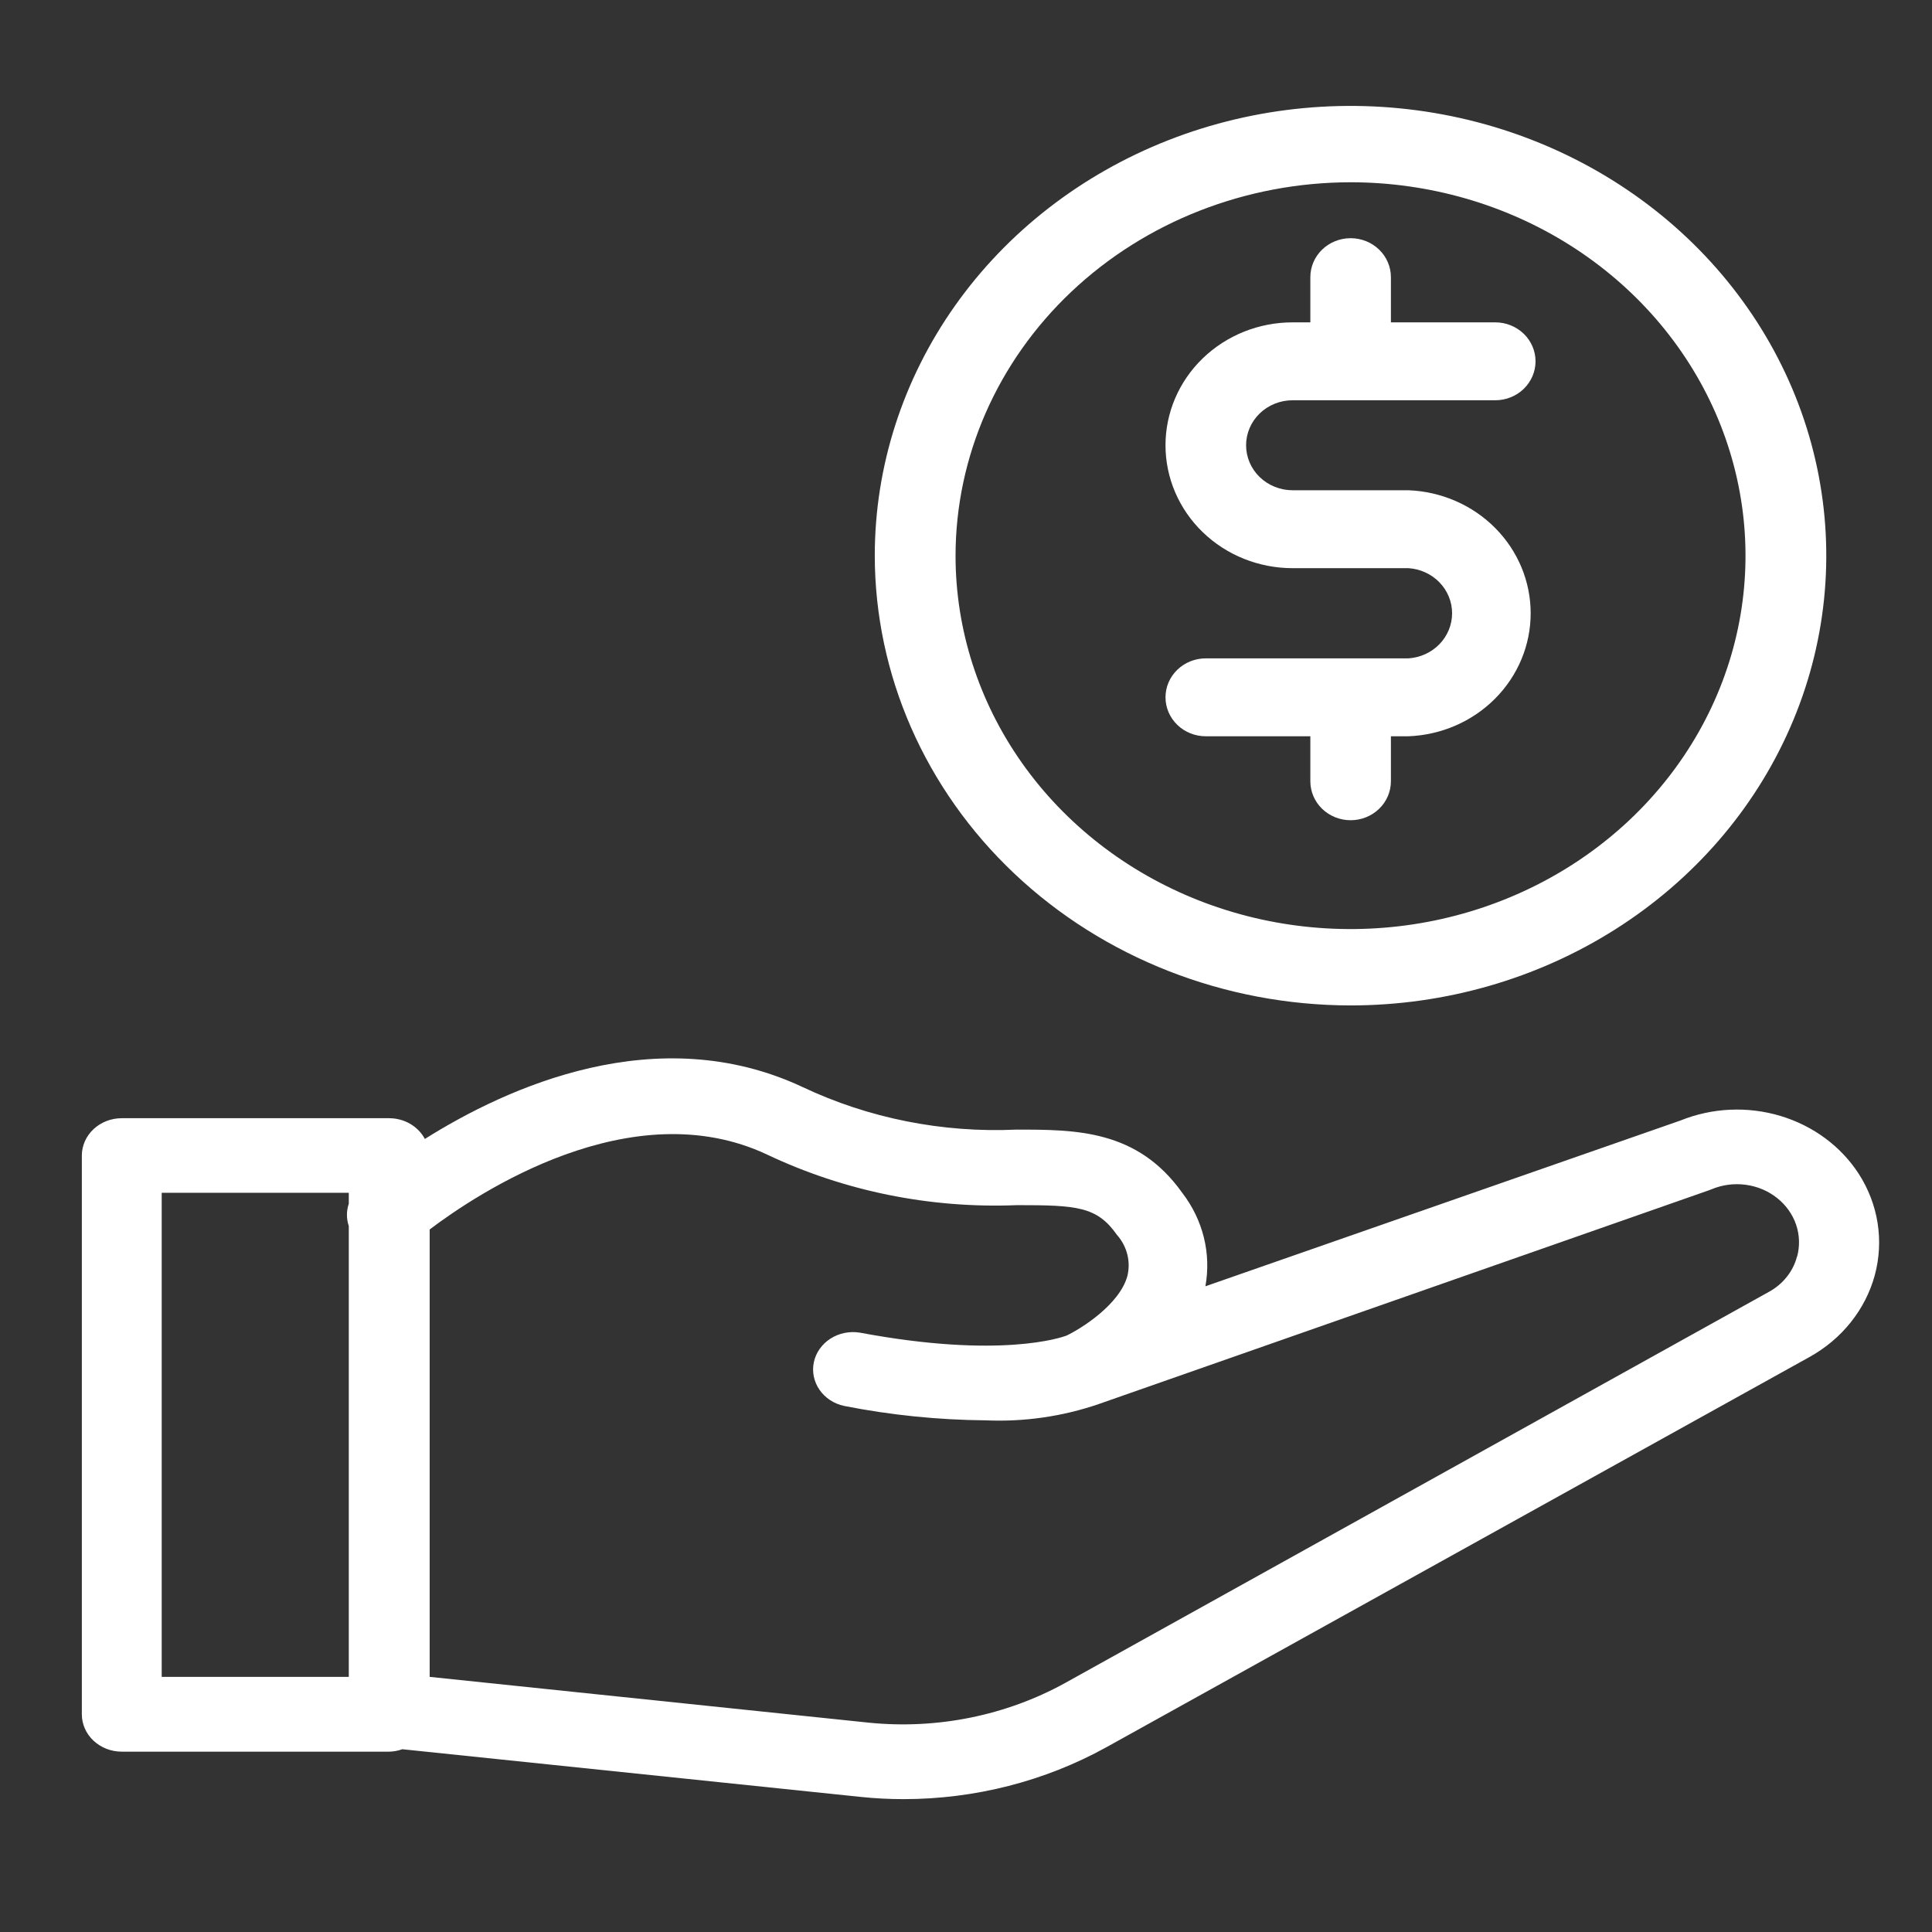 <svg width="73" height="73" viewBox="0 0 73 73" fill="none" xmlns="http://www.w3.org/2000/svg">
<rect x="0" y="0" width="73" height="73" fill="#333333" stroke="none"/>
<path d="M51.037 37.99C54.592 37.988 58.067 36.991 61.022 35.122C63.977 33.254 66.28 30.6 67.639 27.494C68.999 24.389 69.354 20.972 68.659 17.676C67.965 14.38 66.252 11.353 63.738 8.977C61.223 6.601 58.02 4.983 54.533 4.328C51.046 3.673 47.432 4.01 44.148 5.296C40.864 6.583 38.057 8.761 36.082 11.555C34.107 14.35 33.053 17.635 33.053 20.996C33.059 25.503 34.956 29.823 38.327 33.009C41.699 36.195 46.27 37.986 51.037 37.99ZM51.037 6.887C53.988 6.889 56.873 7.717 59.326 9.268C61.779 10.82 63.691 13.024 64.82 15.602C65.948 18.18 66.242 21.017 65.666 23.753C65.089 26.489 63.667 29.002 61.58 30.975C59.492 32.947 56.833 34.29 53.938 34.834C51.043 35.378 48.043 35.098 45.316 34.03C42.589 32.962 40.259 31.154 38.619 28.834C36.98 26.514 36.105 23.786 36.105 20.996C36.109 17.254 37.684 13.666 40.483 11.021C43.283 8.376 47.078 6.889 51.037 6.887Z" fill="white"/>
<path d="M53.217 24.876H45.56C45.157 24.876 44.769 25.031 44.484 25.307C44.199 25.583 44.038 25.957 44.038 26.348C44.038 26.738 44.199 27.113 44.484 27.389C44.769 27.665 45.157 27.82 45.56 27.82H49.511V29.52C49.511 29.911 49.671 30.285 49.956 30.561C50.242 30.837 50.629 30.992 51.033 30.992C51.436 30.992 51.824 30.837 52.109 30.561C52.395 30.285 52.555 29.911 52.555 29.52V27.82H53.217C54.459 27.772 55.633 27.262 56.494 26.395C57.355 25.529 57.836 24.374 57.836 23.172C57.836 21.97 57.355 20.815 56.494 19.949C55.633 19.082 54.459 18.572 53.217 18.524H48.841C48.374 18.524 47.927 18.345 47.597 18.026C47.268 17.707 47.083 17.275 47.083 16.824C47.083 16.373 47.268 15.941 47.597 15.622C47.927 15.303 48.374 15.124 48.841 15.124H56.498C56.901 15.124 57.288 14.969 57.574 14.693C57.859 14.416 58.02 14.042 58.02 13.652C58.02 13.261 57.859 12.887 57.574 12.611C57.288 12.335 56.901 12.18 56.498 12.18H52.555V10.472C52.555 10.082 52.395 9.707 52.109 9.431C51.824 9.155 51.436 9 51.033 9C50.629 9 50.242 9.155 49.956 9.431C49.671 9.707 49.511 10.082 49.511 10.472V12.18H48.841C47.567 12.18 46.345 12.669 45.445 13.54C44.544 14.411 44.038 15.592 44.038 16.824C44.038 18.056 44.544 19.237 45.445 20.108C46.345 20.979 47.567 21.468 48.841 21.468H53.217C53.664 21.497 54.084 21.689 54.39 22.005C54.697 22.321 54.867 22.738 54.867 23.172C54.867 23.605 54.697 24.023 54.39 24.339C54.084 24.656 53.664 24.847 53.217 24.876Z" fill="white"/>
<path d="M70.239 44.363C69.568 43.319 68.516 42.539 67.277 42.166C66.038 41.793 64.697 41.854 63.502 42.336L45.546 48.602C45.657 47.988 45.637 47.36 45.487 46.754C45.336 46.147 45.059 45.575 44.67 45.07C42.973 42.682 40.649 42.682 38.408 42.682C35.609 42.81 32.822 42.255 30.32 41.071C24.828 38.5 19.177 41.071 16.053 43.035C15.929 42.8 15.736 42.602 15.497 42.463C15.259 42.325 14.984 42.251 14.703 42.251H4.601C4.201 42.251 3.817 42.4 3.534 42.665C3.251 42.93 3.092 43.289 3.092 43.664V64.773C3.092 65.148 3.251 65.507 3.534 65.772C3.817 66.037 4.201 66.186 4.601 66.186H14.688C14.864 66.185 15.037 66.154 15.201 66.094L32.516 67.895C33.057 67.952 33.601 67.98 34.146 67.98C36.836 67.978 39.478 67.303 41.796 66.023L68.361 51.28C68.971 50.943 69.504 50.496 69.928 49.965C70.353 49.434 70.662 48.83 70.837 48.188C71.011 47.545 71.048 46.876 70.946 46.219C70.843 45.563 70.603 44.932 70.239 44.363ZM6.11 45.07H13.179V45.48C13.086 45.755 13.086 46.051 13.179 46.327V63.36H6.11V45.07ZM67.9 47.472C67.829 47.754 67.696 48.019 67.51 48.251C67.325 48.483 67.09 48.677 66.822 48.821L40.242 63.593C38.008 64.824 35.41 65.349 32.833 65.091L16.235 63.36V46.455C18.03 45.098 23.855 41.206 28.993 43.629C31.912 45.012 35.162 45.669 38.431 45.536C40.694 45.536 41.449 45.586 42.203 46.659C42.393 46.873 42.527 47.126 42.595 47.397C42.663 47.668 42.663 47.95 42.596 48.221C42.294 49.301 40.845 50.206 40.294 50.467C40.121 50.531 37.812 51.35 32.493 50.354C32.105 50.29 31.706 50.371 31.381 50.578C31.056 50.786 30.83 51.105 30.752 51.466C30.674 51.828 30.751 52.204 30.965 52.513C31.178 52.823 31.513 53.042 31.897 53.123C33.657 53.47 35.449 53.652 37.246 53.667C38.705 53.731 40.162 53.519 41.532 53.046L64.581 44.971L64.671 44.936C65.075 44.767 65.521 44.708 65.958 44.766C66.396 44.824 66.807 44.996 67.144 45.264C67.482 45.531 67.732 45.882 67.866 46.276C67.999 46.671 68.011 47.092 67.9 47.493V47.472Z" fill="white"/>
</svg>
